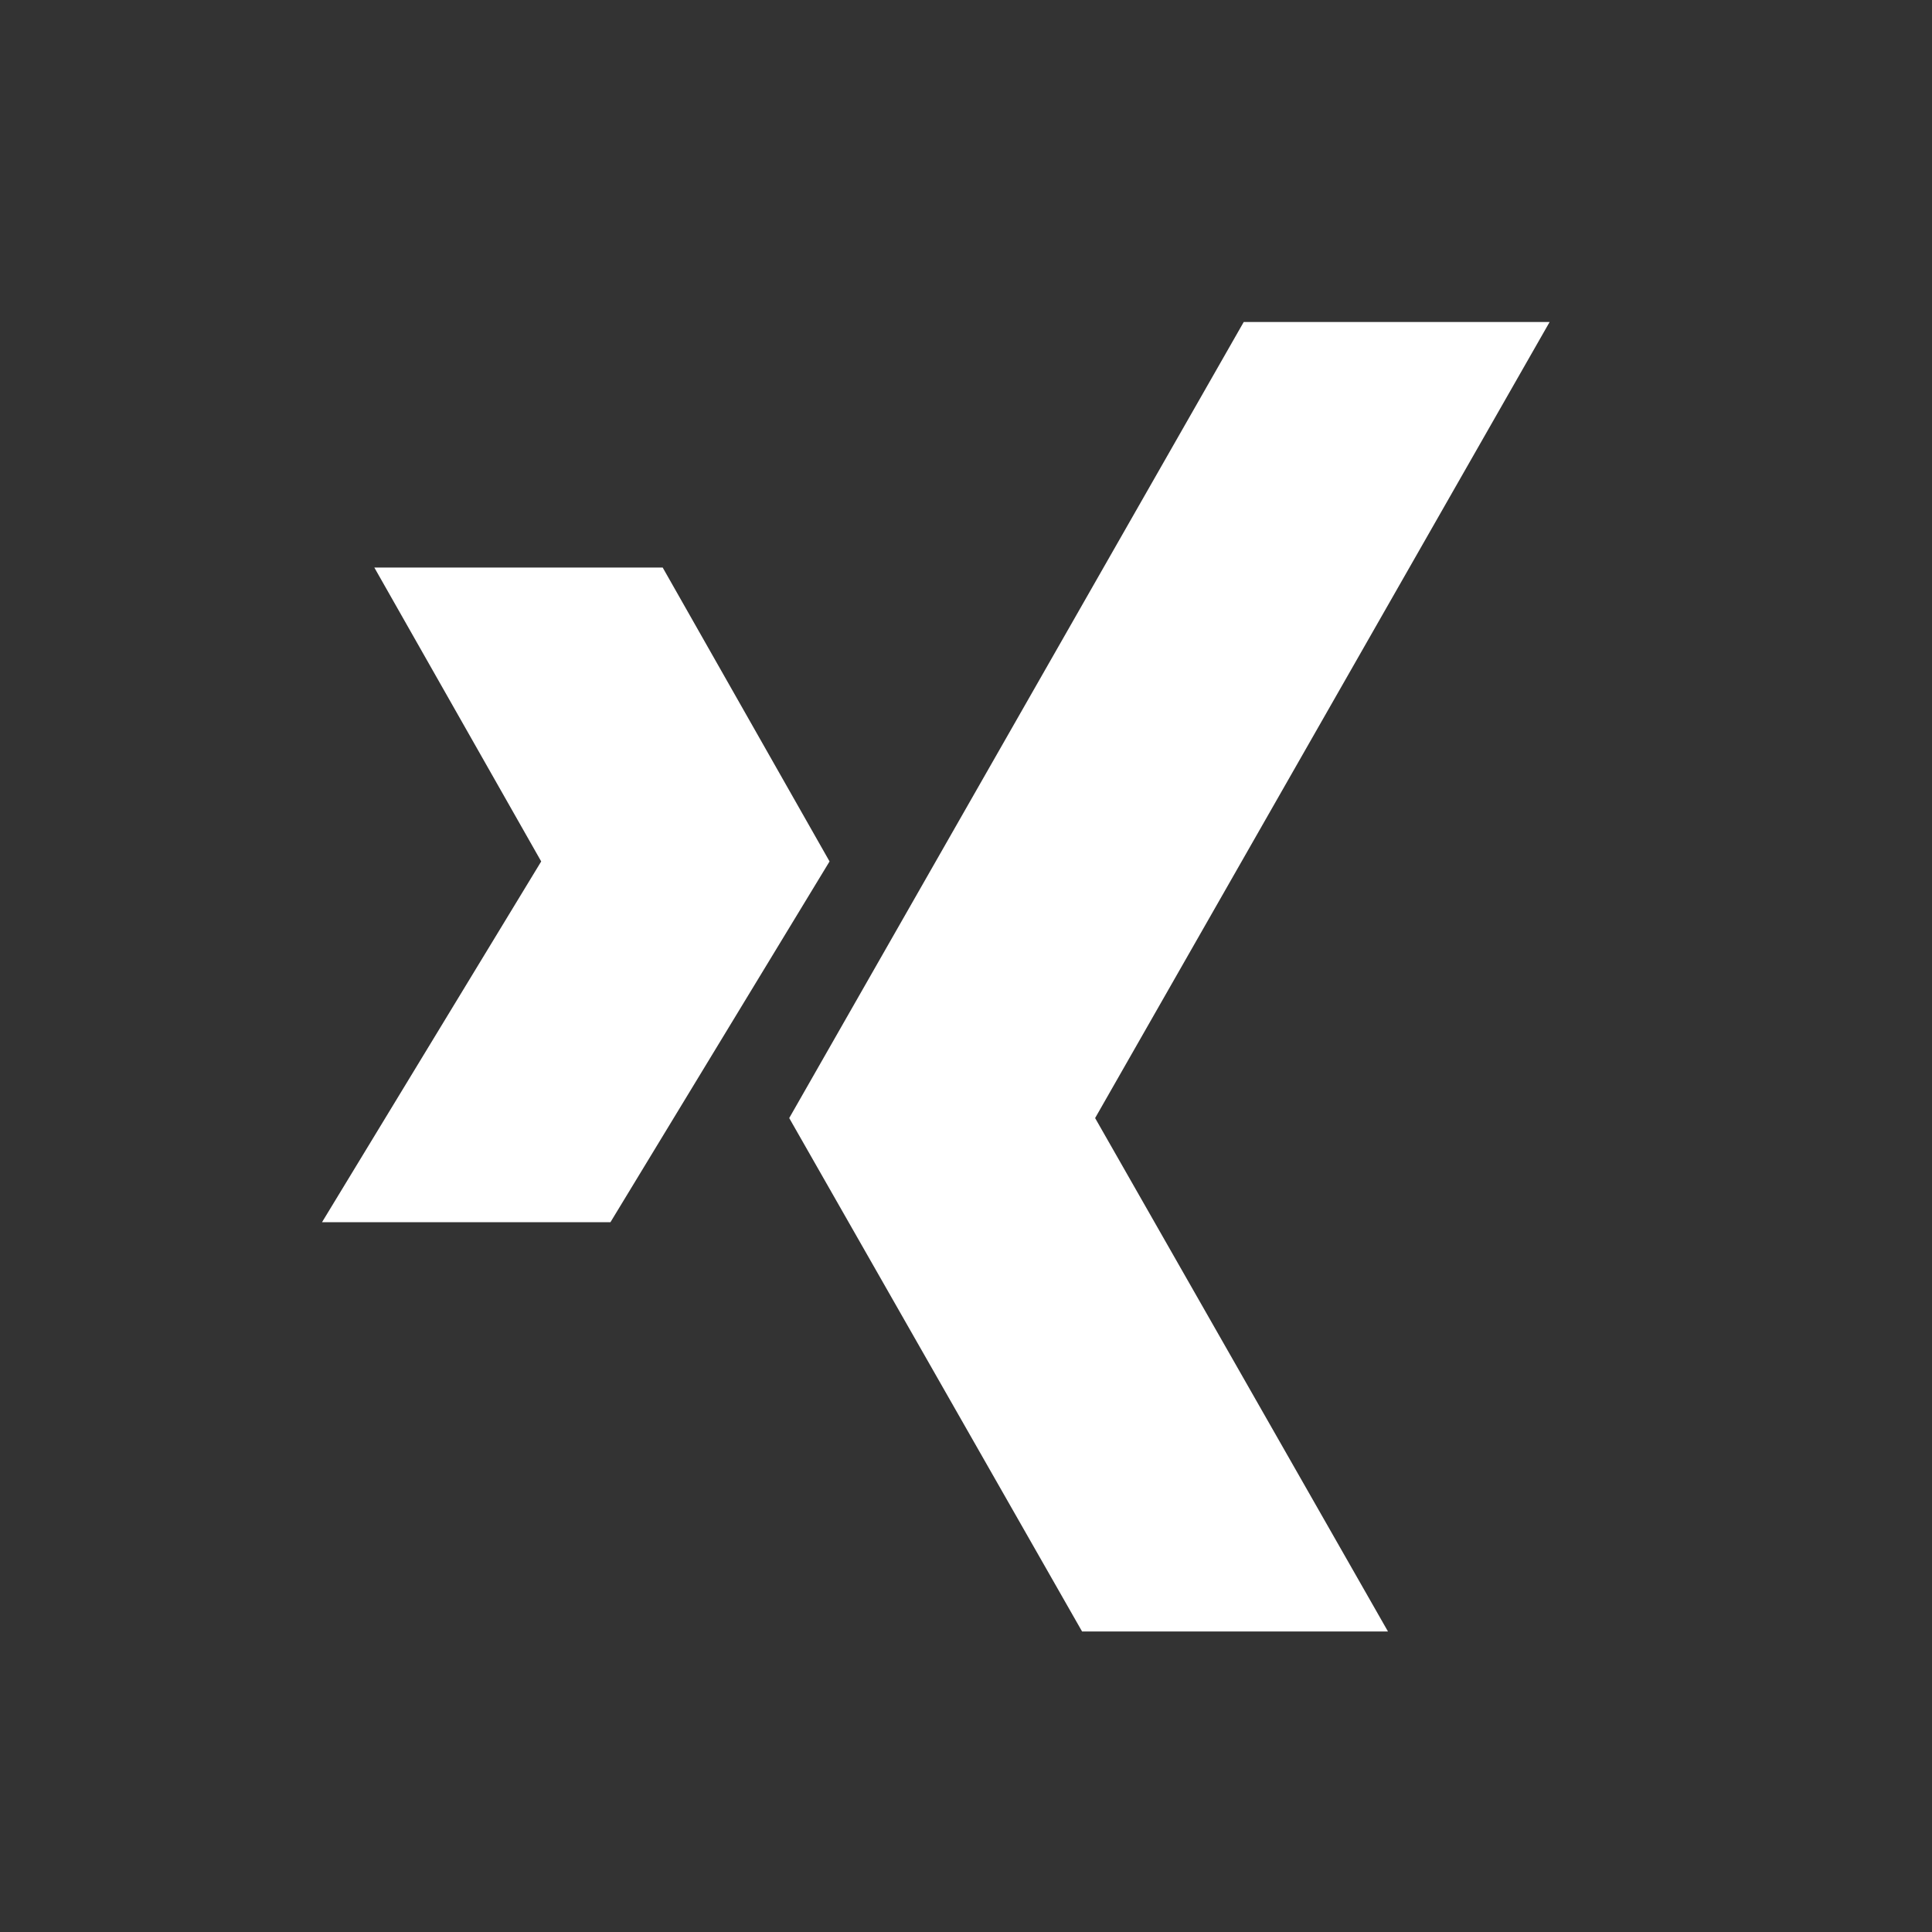 <svg width="24" height="24" viewBox="0 0 24 24" fill="none" xmlns="http://www.w3.org/2000/svg">
<rect x="0" y="0" width="24" height="24" fill="#333333" stroke="none"/>
<path fill-rule="evenodd" clip-rule="evenodd" d="M15.45 4H19.25L13.604 13.889L17.242 20.267H13.442L9.804 13.889L15.45 4ZM4.65 7.05H8.232L10.305 10.701L7.583 15.183H4L6.723 10.701L4.65 7.05Z" fill="white"></path>
</svg>
